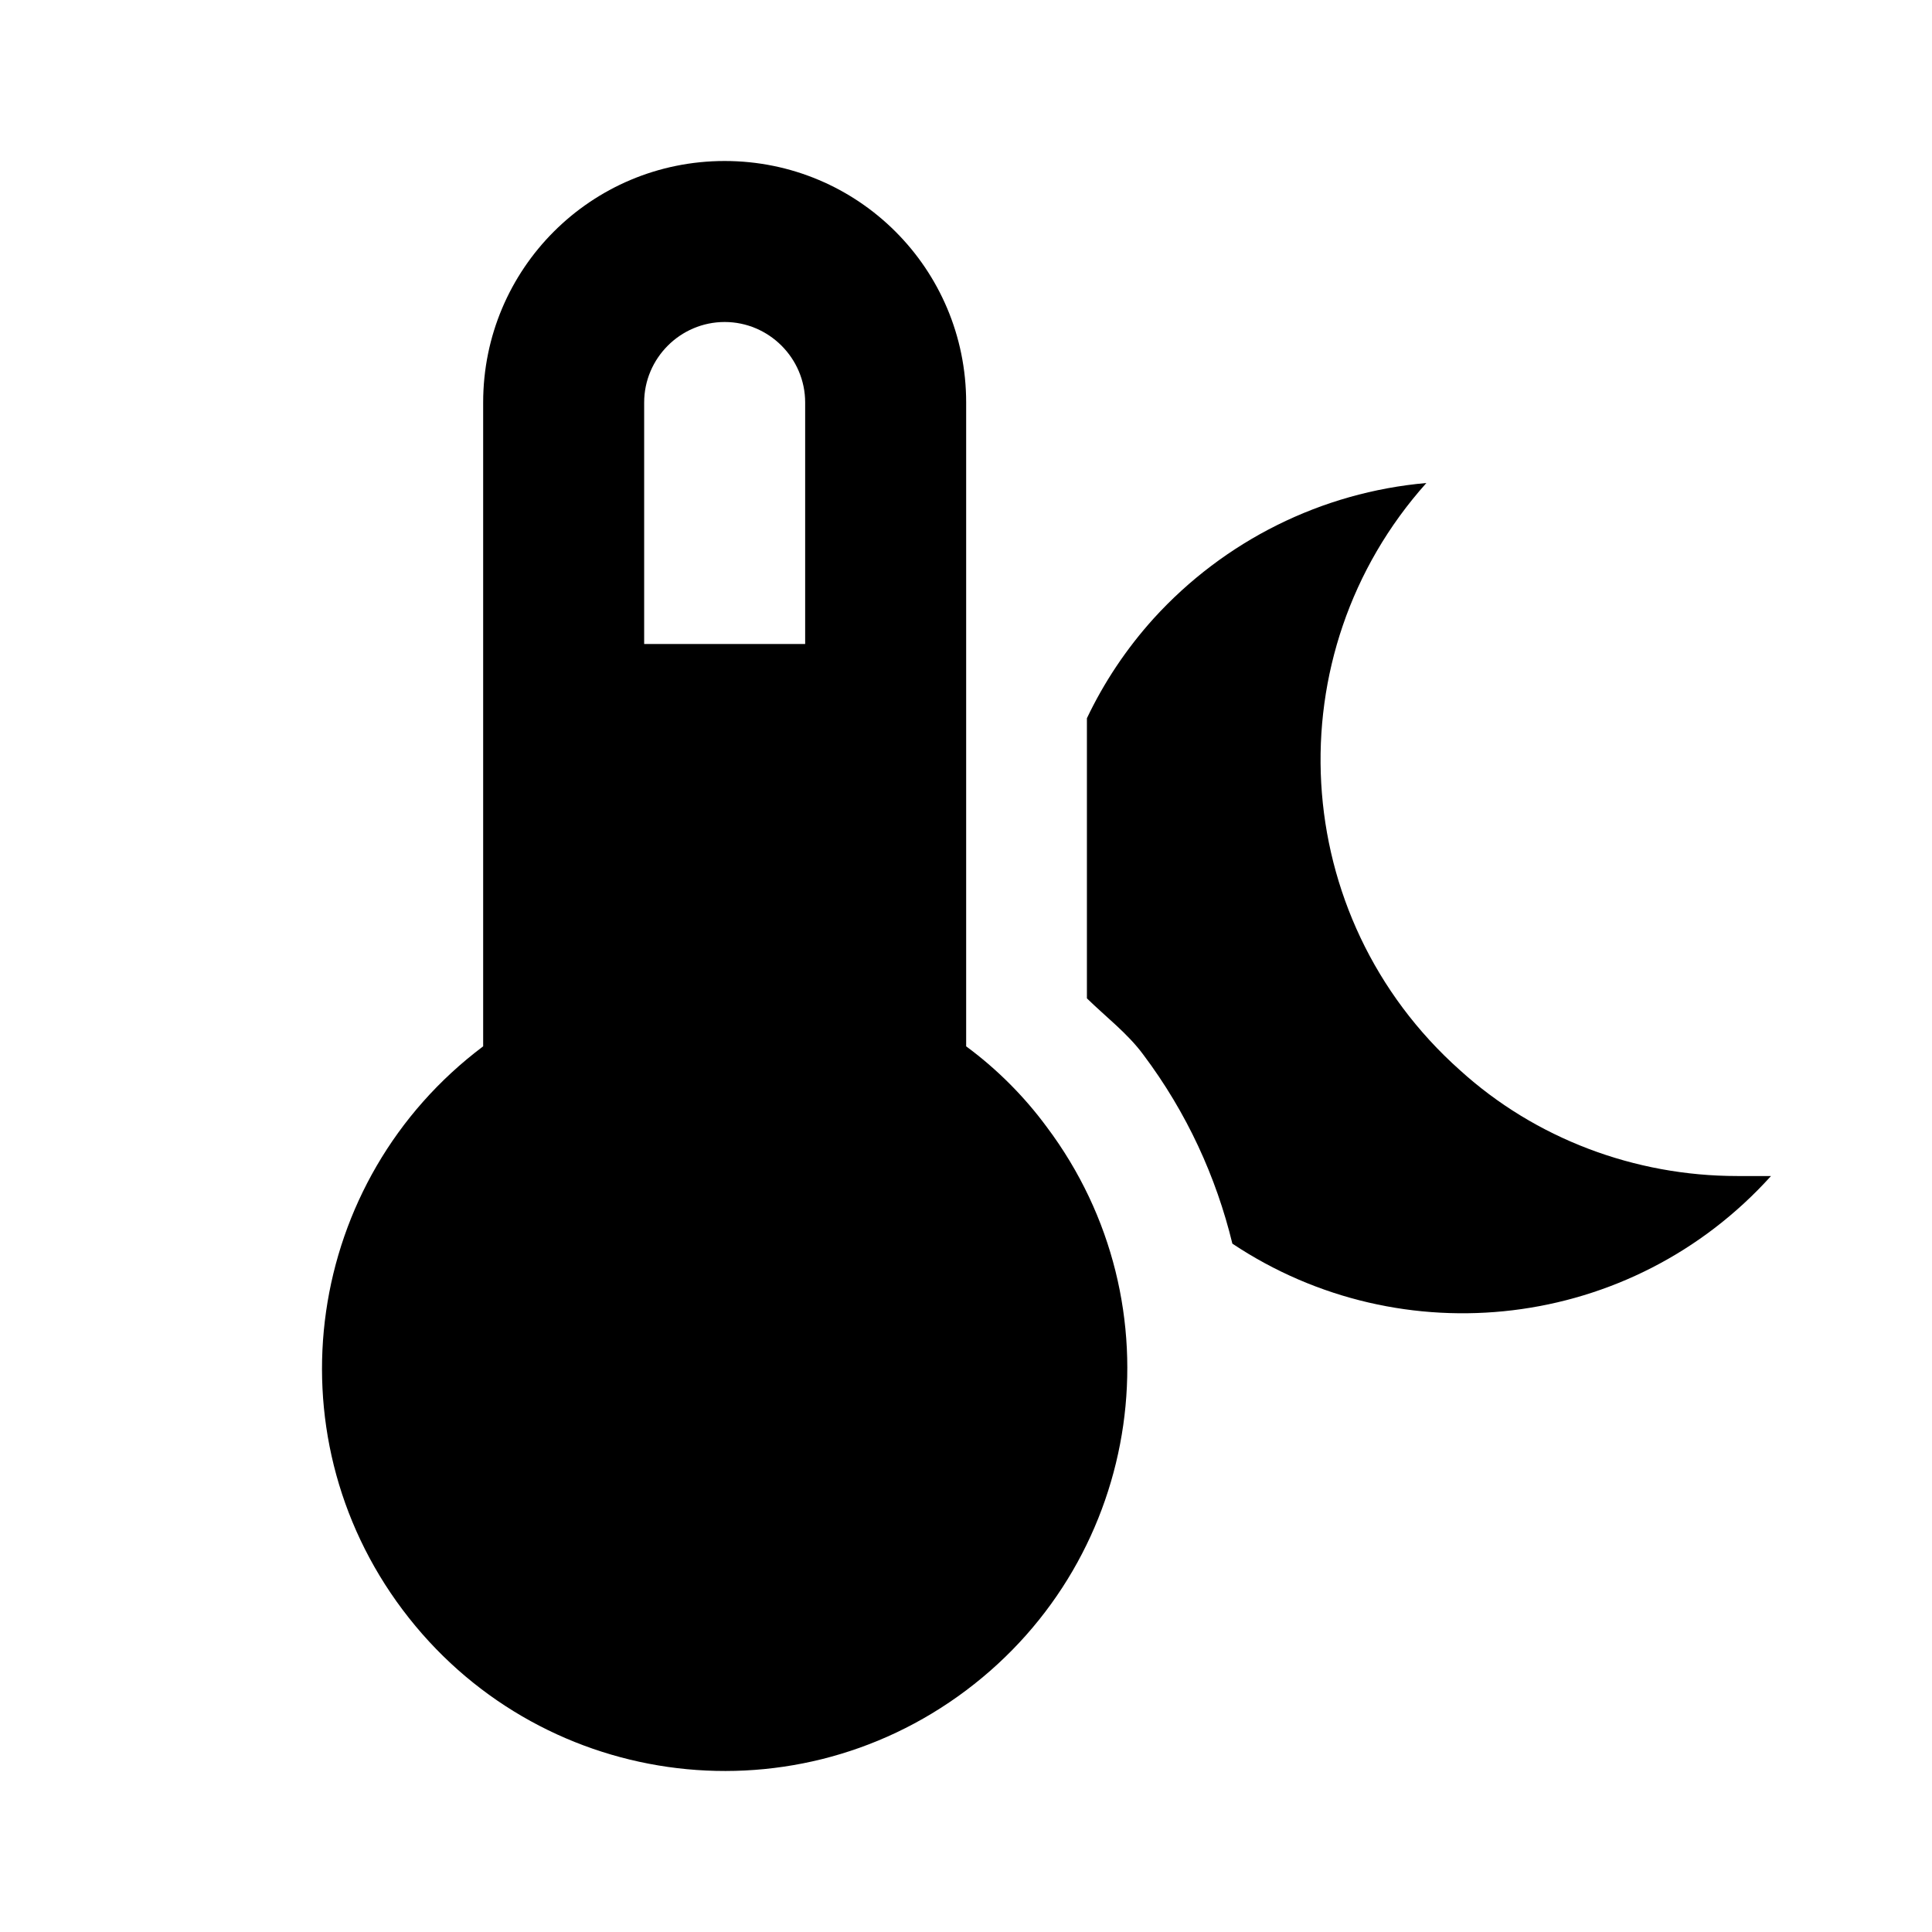 <?xml version="1.0" encoding="UTF-8" standalone="no"?>
<svg
   version="1.1"
   id="simmer-index"
   width="24"
   height="24"
   viewBox="0 0 24 24"
   xmlns="http://www.w3.org/2000/svg"
   xmlns:svg="http://www.w3.org/2000/svg">
  <desc>thermometer power-sleep</desc>
  <path d="M 9.002 2 C 7.342 2 6.002 3.34 6.002 5 L 6.002 12.998 C 3.792 14.658 3.342 17.788 5.002 19.998 C 6.662 22.208 9.792 22.658 12.002 20.998 C 14.212 19.338 14.662 16.208 13.002 13.998 C 12.722 13.618 12.382 13.278 12.002 12.998 L 12.002 5 C 12.002 3.34 10.662 2 9.002 2 z M 9.002 4 C 9.552 4 10.002 4.45 10.002 5 L 10.002 8 L 8.002 8 L 8.002 5 C 8.002 4.45 8.452 4 9.002 4 z M 17.719 6 C 16.416 6.115 15.21 6.717 14.332 7.682 C 13.988 8.063 13.712 8.481 13.502 8.922 L 13.502 12.402 C 13.739 12.634 14.006 12.835 14.203 13.102 C 14.744 13.822 15.108 14.622 15.309 15.449 C 17.413 16.851 20.264 16.533 22 14.609 L 21.58 14.609 C 20.306 14.609 19.072 14.144 18.137 13.295 C 15.996 11.389 15.819 8.124 17.719 6 z " />
</svg>
